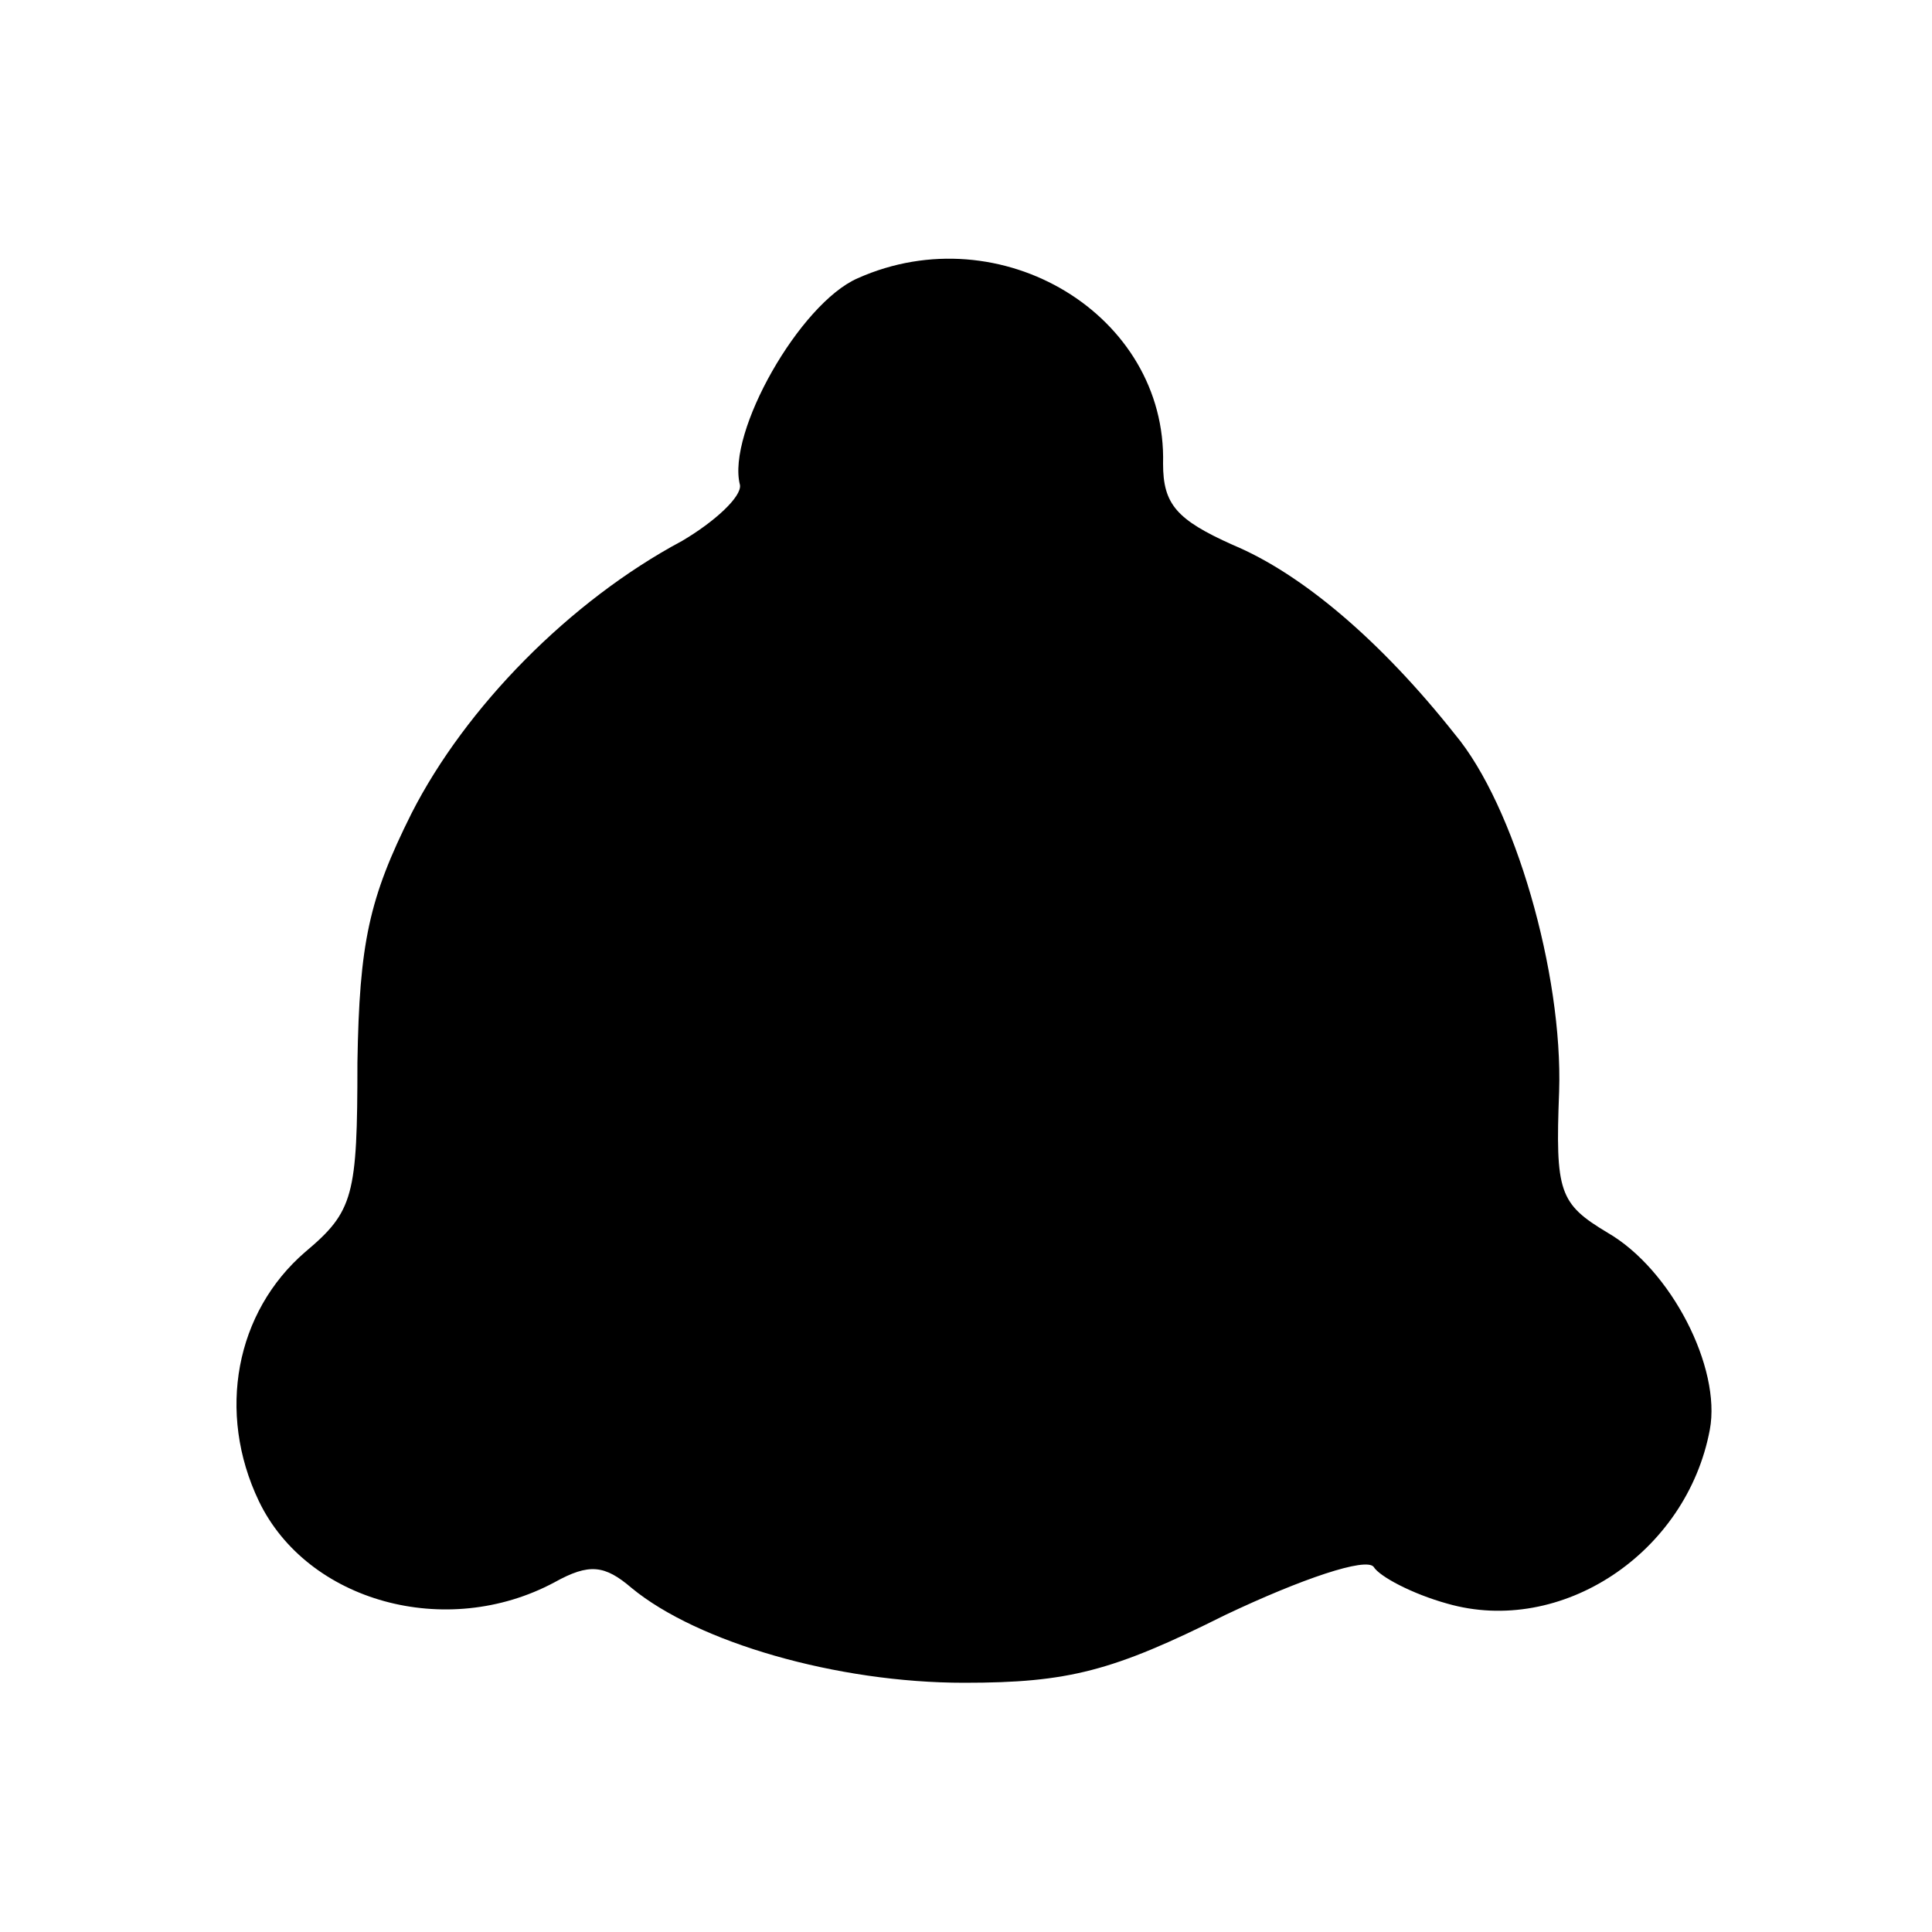 <?xml version="1.0" standalone="no"?>
<!DOCTYPE svg PUBLIC "-//W3C//DTD SVG 20010904//EN"
 "http://www.w3.org/TR/2001/REC-SVG-20010904/DTD/svg10.dtd">
<svg version="1.0" xmlns="http://www.w3.org/2000/svg"
 width="100pt" height="100pt" viewBox="0 0 100 100"
 preserveAspectRatio="xMidYMid meet">
<g transform="translate(0,100) scale(0.1,-0.1)"
fill="#000000" stroke="none">
<path d="M444 856 c-30 -13 -68 -80 -61 -107 1 -6 -13 -19 -30 -29 -58 -31
-112 -86 -140 -141 -22 -44 -27 -67 -28 -129 0 -69 -2 -77 -27 -98 -36 -31
-46 -83 -24 -129 25 -52 97 -72 153 -42 18 10 26 9 40 -3 34 -28 106 -49 172
-49 54 0 77 6 135 35 40 19 73 30 77 25 3 -5 20 -14 38 -19 59 -17 124 26 136
90 6 32 -20 83 -53 102 -25 15 -27 21 -25 73 2 61 -23 148 -54 185 -38 48 -79
83 -115 98 -29 13 -36 21 -36 42 2 77 -84 129 -158 96z"/>
</g>
</svg>
